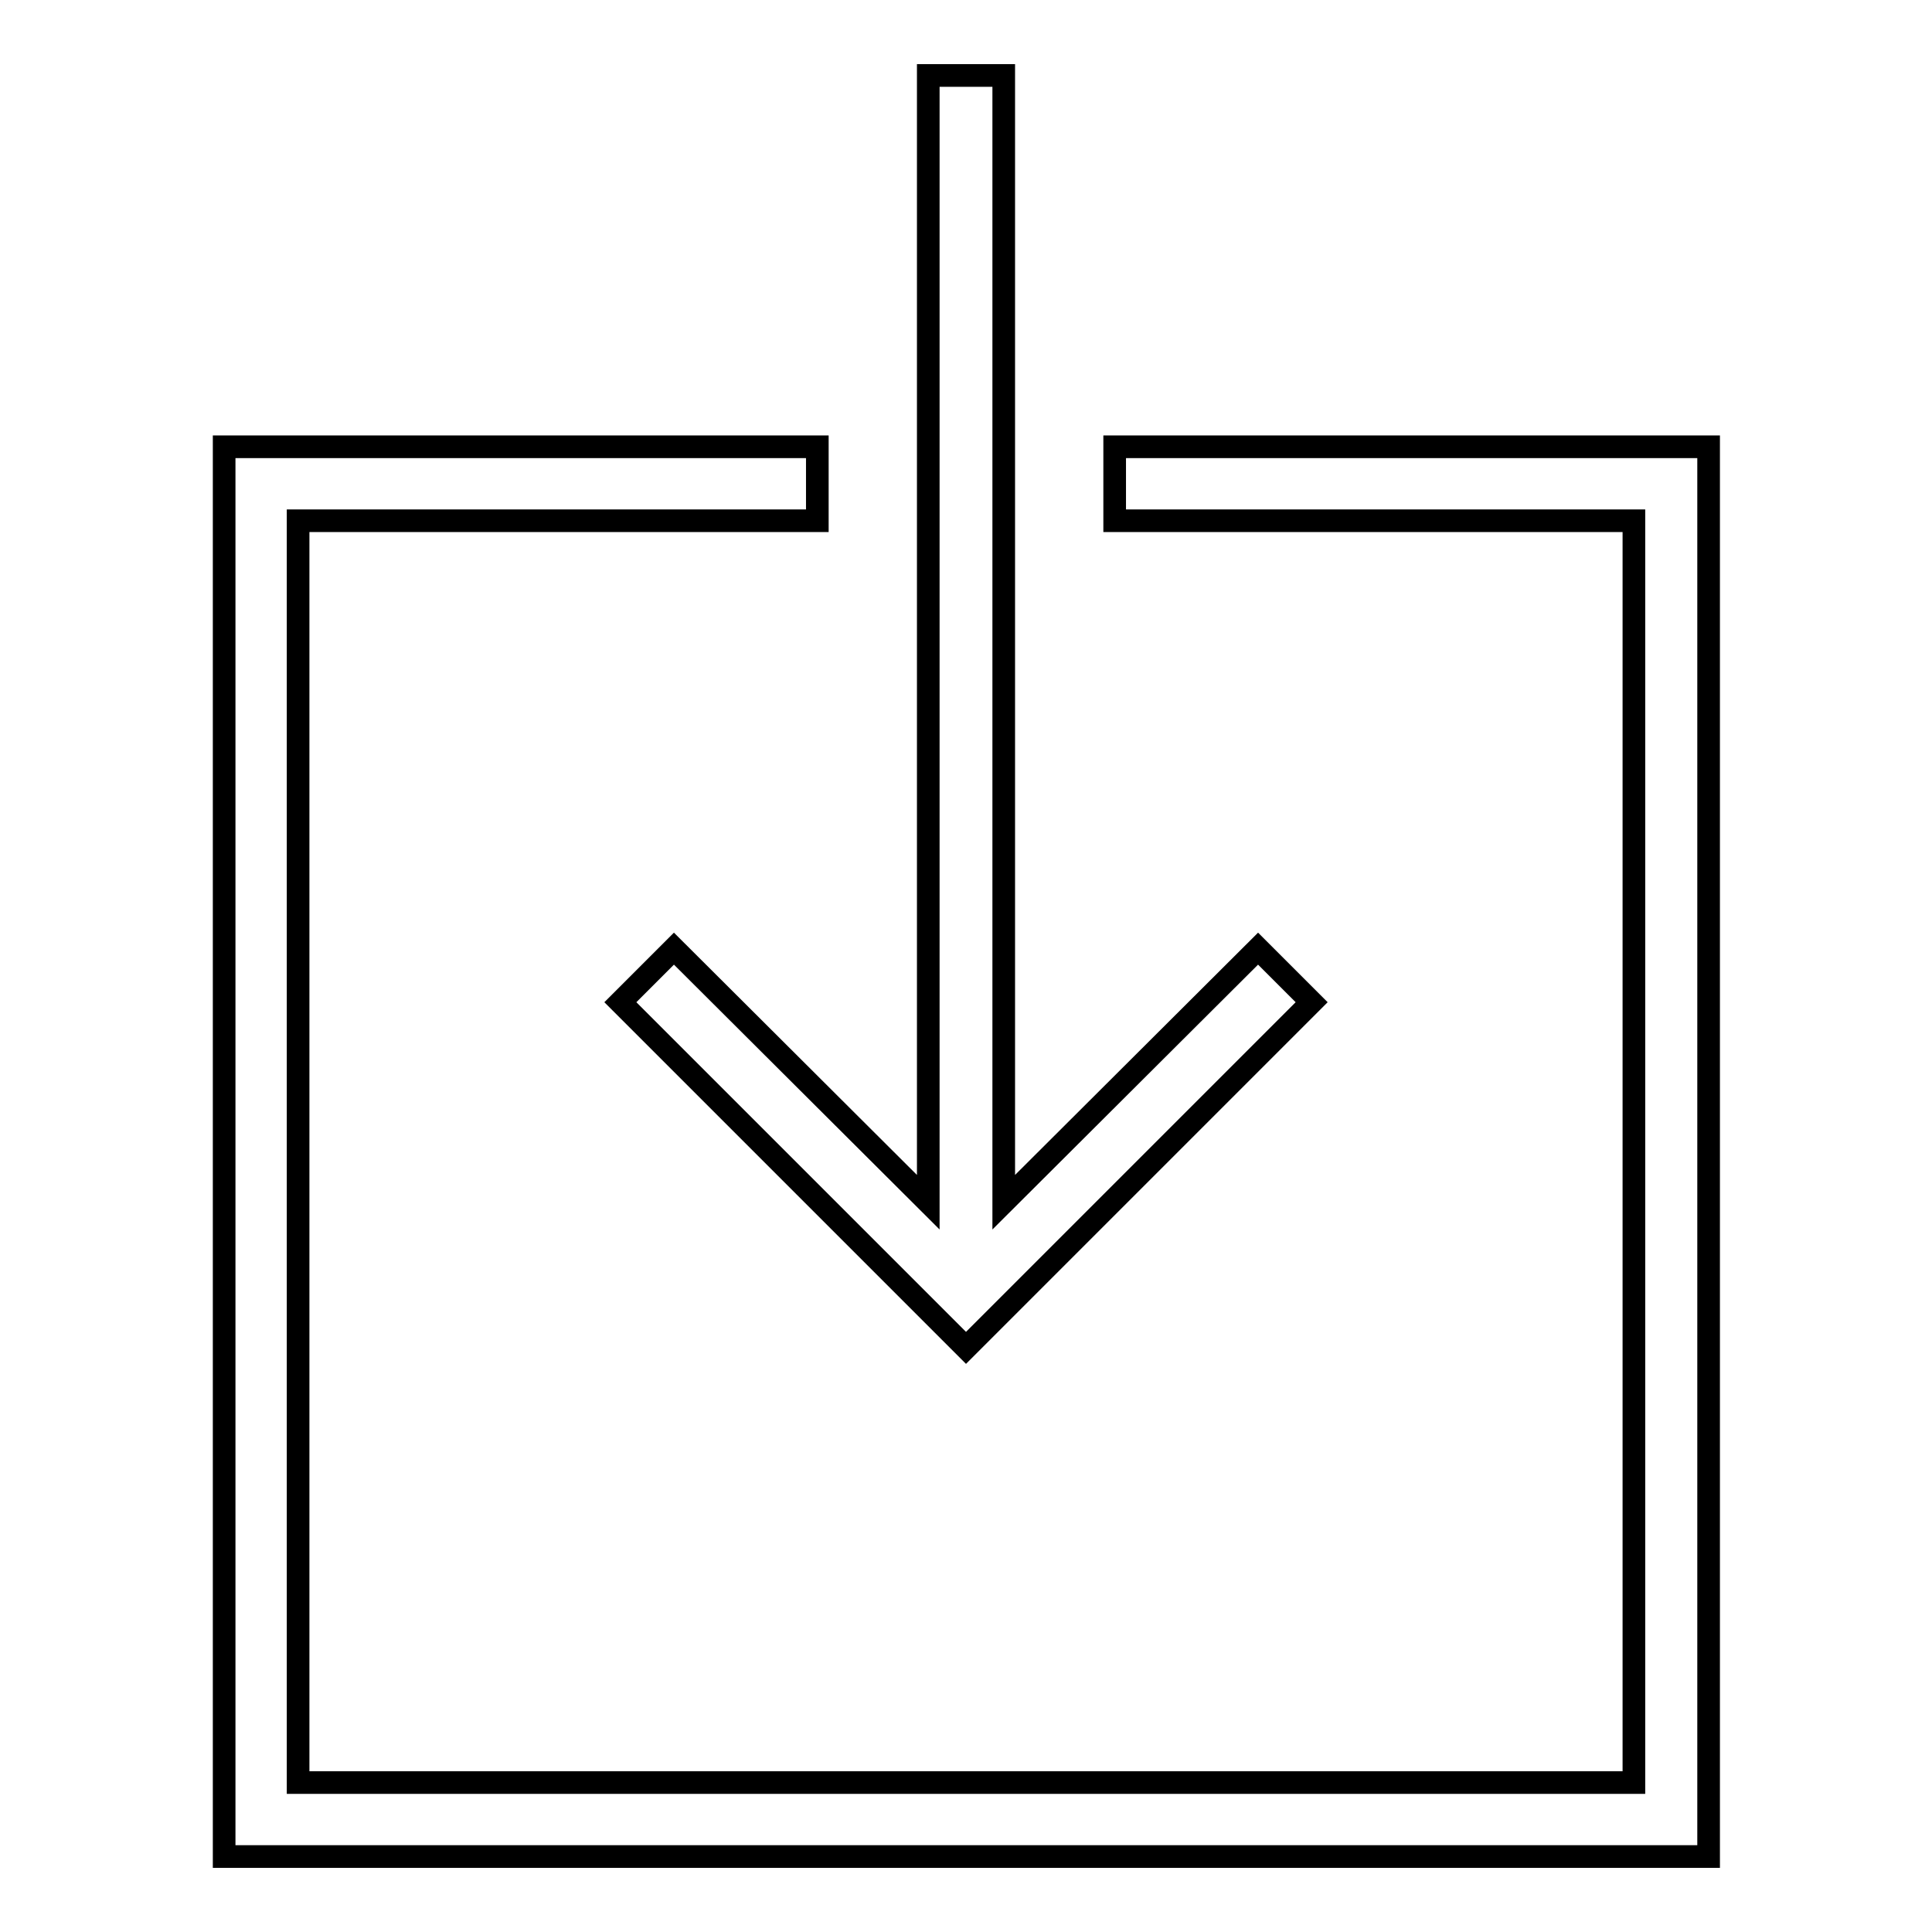 <?xml version="1.0" encoding="utf-8"?>
<!-- Svg Vector Icons : http://www.onlinewebfonts.com/icon -->
<!DOCTYPE svg PUBLIC "-//W3C//DTD SVG 1.1//EN" "http://www.w3.org/Graphics/SVG/1.1/DTD/svg11.dtd">
<svg version="1.1" xmlns="http://www.w3.org/2000/svg" xmlns:xlink="http://www.w3.org/1999/xlink" x="0px" y="0px" viewBox="0 0 256 256" enable-background="new 0 0 256 256" xml:space="preserve">
<g> <path stroke-width="3" fill-opacity="0" stroke="#000000"  d="M147.7,59.2V69h68.8v167.2h-177V69h68.8v-9.8H29.7V246h196.7V59.2H147.7z M89.3,125.7l-7.1,7.1l45.8,45.8 l45.8-45.8l-7.1-7.1L133,159.3V10H123v149.3L89.3,125.7z"/></g>
</svg>